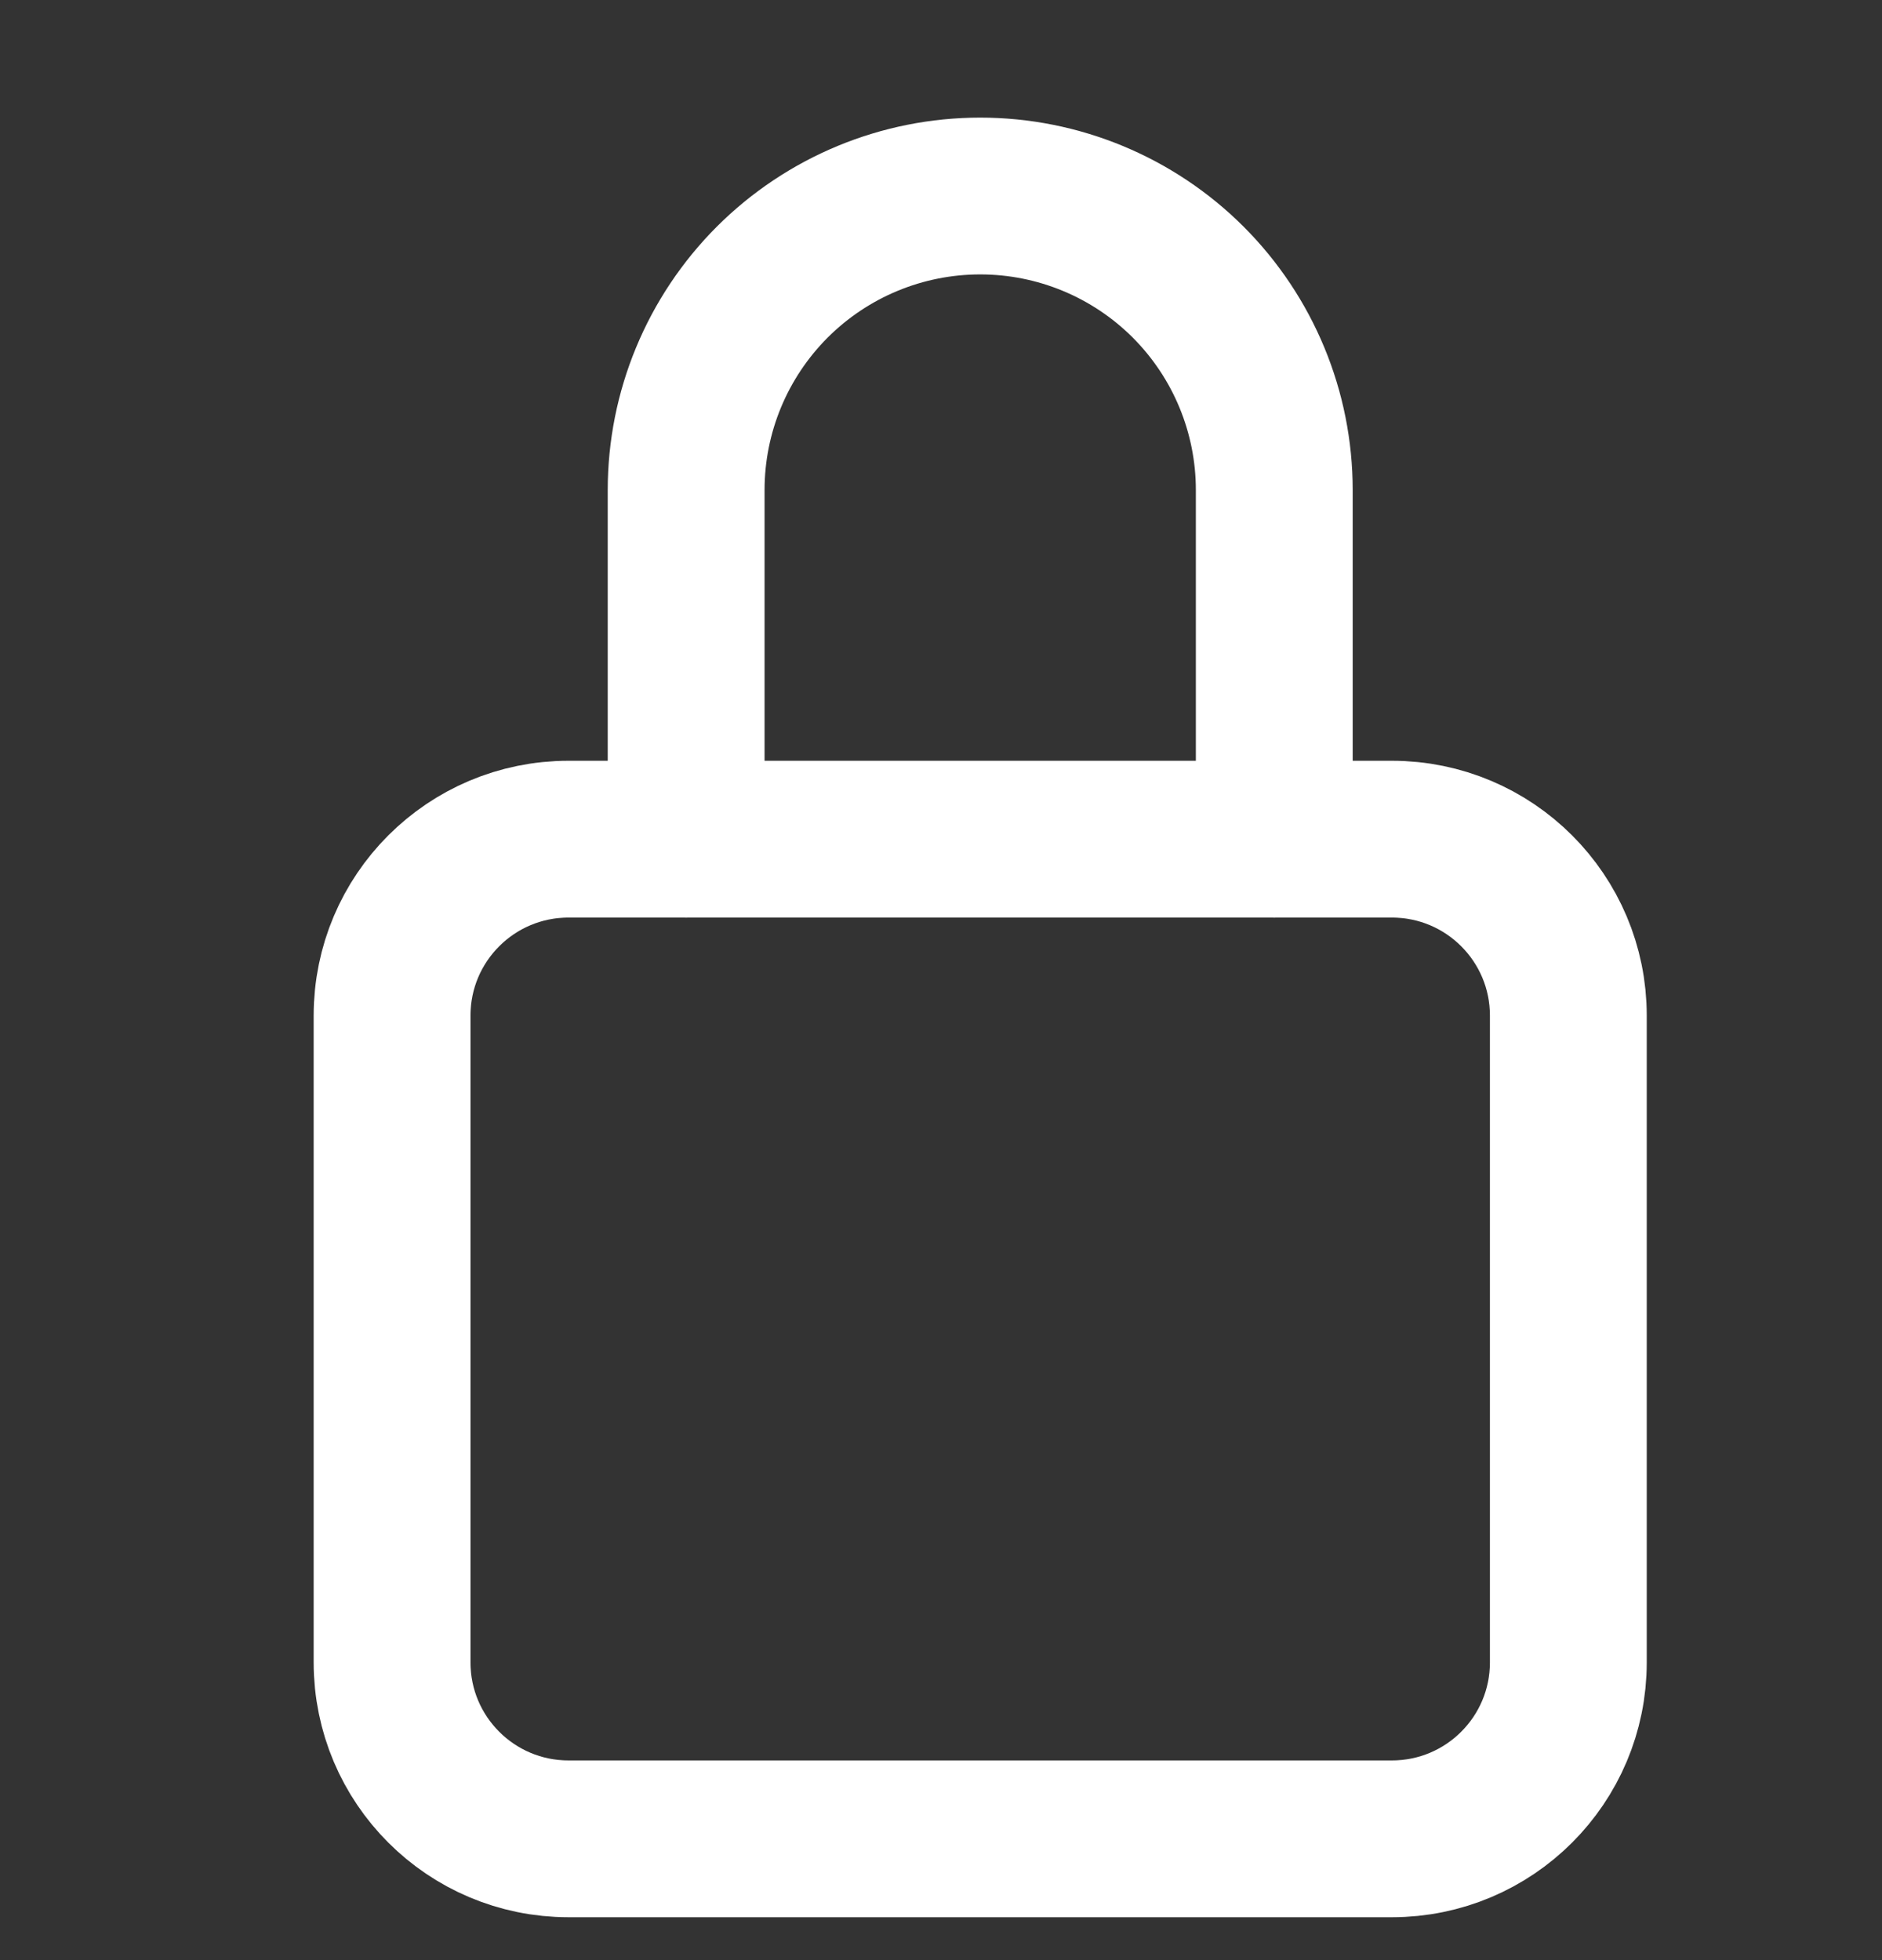 <svg width="24" height="25" viewBox="0 0 24 25" fill="none" xmlns="http://www.w3.org/2000/svg">
<rect x="0" y="0" width="24" height="25" fill="#333333" stroke="none"/>
<path d="M16.25 10.703V6.25C16.25 5.255 15.855 4.302 15.152 3.598C14.448 2.895 13.495 2.5 12.5 2.5C11.505 2.5 10.552 2.895 9.848 3.598C9.145 4.302 8.75 5.255 8.75 6.25V10.703" stroke="white" stroke-width="2" stroke-linecap="round" stroke-linejoin="round"/>
<path d="M17.75 10.703H7.25C6.007 10.703 5 11.71 5 12.953V21.203C5 22.446 6.007 23.453 7.25 23.453H17.75C18.993 23.453 20 22.446 20 21.203V12.953C20 11.71 18.993 10.703 17.75 10.703Z" stroke="white" stroke-width="2" stroke-linecap="round" stroke-linejoin="round"/>
</svg>
